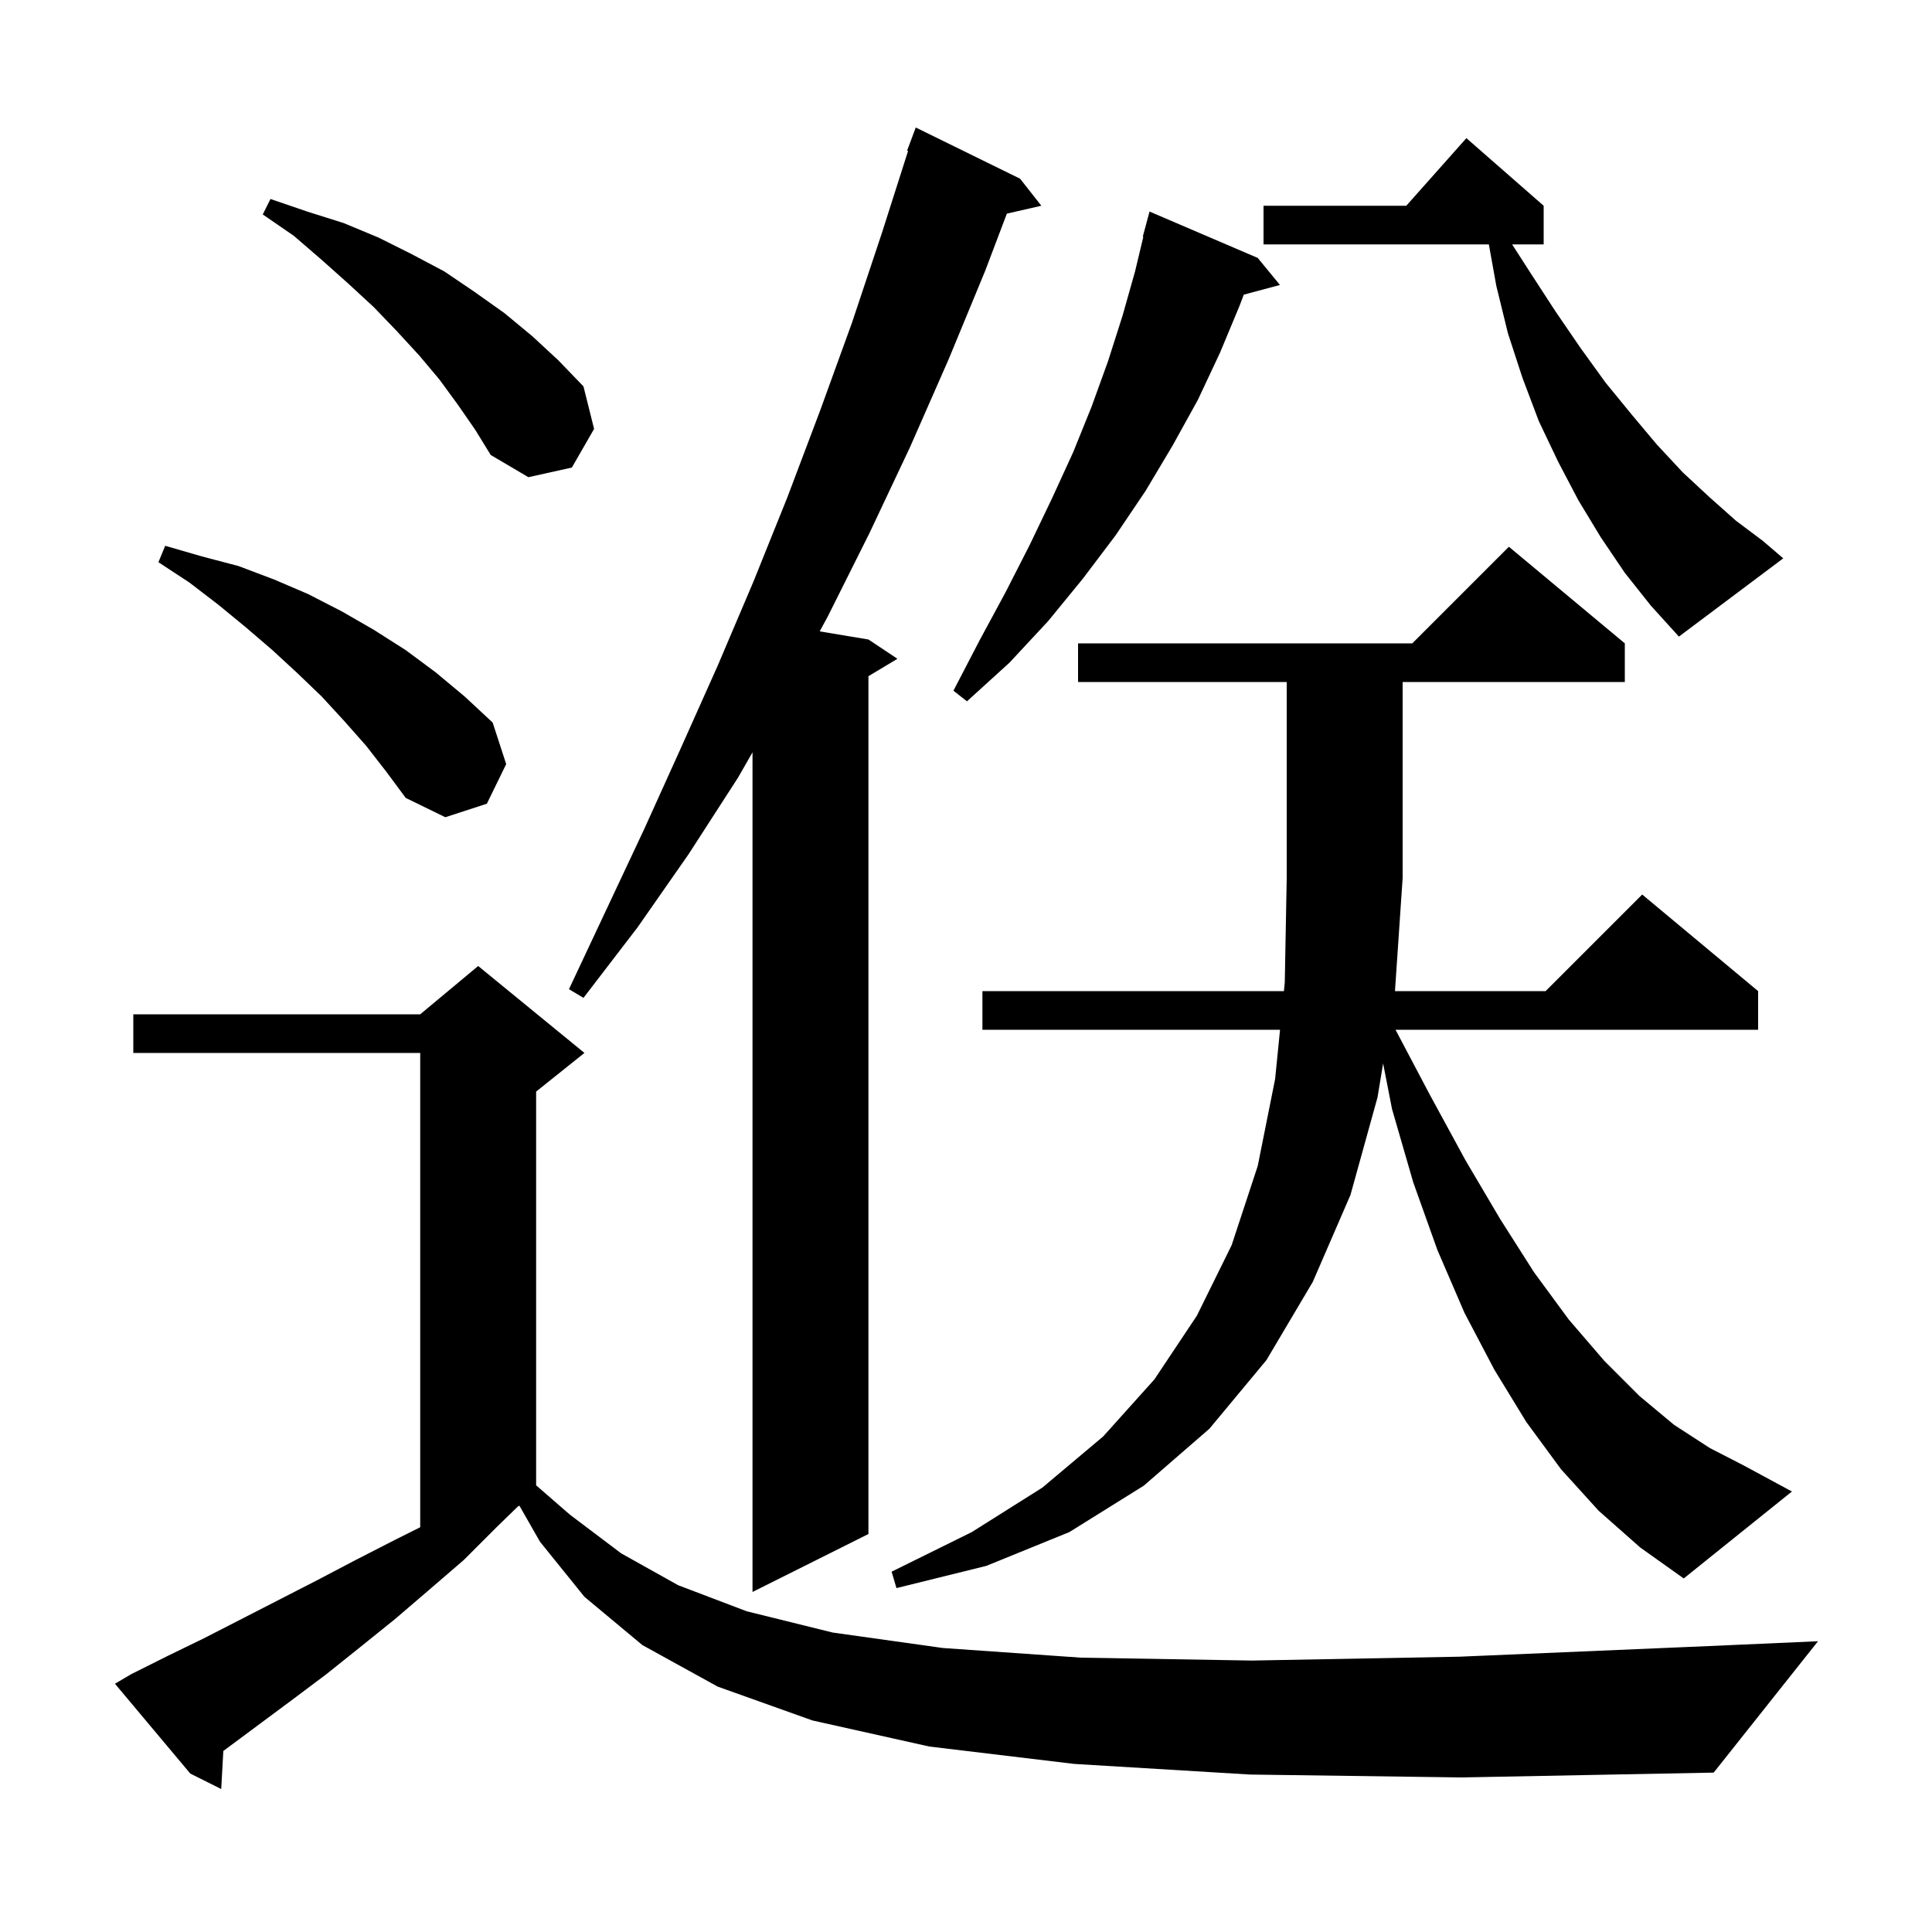 <svg xmlns="http://www.w3.org/2000/svg" xmlns:xlink="http://www.w3.org/1999/xlink" version="1.1" baseProfile="full" viewBox="0 0 200 200" width="200" height="200"><g fill="currentColor"><path d="M 129.4 183.7 L 111.2 182.6 L 96.2 180.8 L 84.1 178.1 L 74.3 174.6 L 66.5 170.3 L 60.5 165.3 L 55.9 159.6 L 53.767 155.867 L 53.627 155.936 L 51.4 158.1 L 48.0 161.5 L 44.4 164.6 L 40.9 167.6 L 37.3 170.5 L 33.8 173.3 L 30.2 176.0 L 23.2 181.2 L 23.119 181.255 L 22.9 185.2 L 19.7 183.6 L 11.9 174.3 L 13.6 173.3 L 17.4 171.4 L 21.1 169.6 L 32.8 163.6 L 36.8 161.5 L 40.9 159.4 L 43.5 158.1 L 43.5 109.0 L 13.8 109.0 L 13.8 105.0 L 43.5 105.0 L 49.5 100.0 L 60.5 109.0 L 55.5 113.0 L 55.5 153.762 L 59.0 156.8 L 64.3 160.8 L 70.2 164.1 L 77.3 166.8 L 86.2 169.0 L 97.6 170.6 L 111.9 171.6 L 129.6 171.9 L 151.1 171.5 L 176.9 170.4 L 188.2 169.9 L 177.4 183.5 L 151.3 184.0 Z M 105.6 18.5 L 107.8 21.3 L 104.23 22.114 L 102.0 28.0 L 98.2 37.2 L 94.2 46.3 L 90.0 55.2 L 85.7 63.8 L 84.856 65.359 L 89.9 66.2 L 92.9 68.2 L 89.9 70.0 L 89.9 158.8 L 77.9 164.8 L 77.9 77.883 L 76.4 80.5 L 71.3 88.4 L 66.0 96.0 L 60.4 103.3 L 58.9 102.4 L 66.7 85.8 L 70.5 77.4 L 74.3 68.9 L 78.0 60.2 L 81.5 51.5 L 84.9 42.5 L 88.2 33.4 L 91.3 24.1 L 94.004 15.626 L 93.9 15.6 L 94.8 13.2 Z M 165.5 156.4 L 161.6 152.1 L 158.0 147.2 L 154.7 141.8 L 151.6 135.9 L 148.8 129.4 L 146.3 122.4 L 144.1 114.8 L 143.18 110.086 L 142.6 113.6 L 139.8 123.7 L 135.9 132.7 L 131.1 140.8 L 125.2 147.9 L 118.4 153.8 L 110.7 158.6 L 102.1 162.1 L 92.8 164.4 L 92.3 162.7 L 100.6 158.6 L 107.9 154.0 L 114.2 148.7 L 119.5 142.8 L 123.9 136.2 L 127.5 128.9 L 130.2 120.7 L 132.0 111.7 L 132.51 106.6 L 101.7 106.6 L 101.7 102.6 L 132.91 102.6 L 133.0 101.7 L 133.2 90.9 L 133.2 70.6 L 111.6 70.6 L 111.6 66.6 L 146.2 66.6 L 156.2 56.6 L 168.2 66.6 L 168.2 70.6 L 145.2 70.6 L 145.2 90.9 L 144.407 102.6 L 160.0 102.6 L 170.0 92.6 L 182.0 102.6 L 182.0 106.6 L 144.464 106.6 L 148.0 113.3 L 151.7 120.1 L 155.3 126.2 L 158.8 131.7 L 162.4 136.6 L 166.1 140.9 L 169.7 144.5 L 173.3 147.5 L 177.0 149.9 L 180.5 151.7 L 185.5 154.4 L 174.3 163.4 L 169.8 160.2 Z M 37.9 77.2 L 35.6 74.6 L 33.3 72.1 L 30.8 69.7 L 28.2 67.3 L 25.4 64.9 L 22.6 62.6 L 19.6 60.3 L 16.4 58.2 L 17.1 56.5 L 20.9 57.6 L 24.7 58.6 L 28.4 60.0 L 31.9 61.5 L 35.4 63.3 L 38.7 65.2 L 42.0 67.3 L 45.1 69.6 L 48.1 72.1 L 51.0 74.8 L 52.4 79.1 L 50.4 83.2 L 46.1 84.6 L 42.0 82.6 L 40.0 79.9 Z M 130.2 26.7 L 132.5 29.5 L 128.755 30.503 L 128.3 31.7 L 126.3 36.5 L 124.0 41.4 L 121.4 46.1 L 118.6 50.8 L 115.5 55.4 L 112.1 59.9 L 108.5 64.3 L 104.5 68.6 L 100.1 72.6 L 98.7 71.5 L 101.4 66.3 L 104.1 61.3 L 106.6 56.4 L 108.9 51.6 L 111.1 46.8 L 113.0 42.1 L 114.7 37.4 L 116.2 32.7 L 117.5 28.1 L 118.358 24.511 L 118.3 24.5 L 119.0 21.9 Z M 168.2 59.3 L 165.7 55.6 L 163.4 51.8 L 161.3 47.8 L 159.3 43.6 L 157.6 39.1 L 156.1 34.5 L 154.9 29.6 L 154.126 25.3 L 130.8 25.3 L 130.8 21.3 L 145.578 21.3 L 151.8 14.3 L 159.8 21.3 L 159.8 25.3 L 156.536 25.3 L 158.4 28.2 L 161.0 32.2 L 163.6 36.0 L 166.2 39.6 L 168.9 42.9 L 171.5 46.0 L 174.2 48.9 L 177.0 51.5 L 179.7 53.9 L 182.5 56.0 L 184.6 57.8 L 173.8 65.9 L 170.9 62.7 Z M 47.4 41.9 L 45.5 39.3 L 43.4 36.8 L 41.1 34.3 L 38.7 31.8 L 36.1 29.4 L 33.3 26.9 L 30.4 24.4 L 27.2 22.2 L 28.0 20.6 L 31.8 21.9 L 35.6 23.1 L 39.2 24.6 L 42.6 26.3 L 46.0 28.1 L 49.1 30.2 L 52.2 32.4 L 55.1 34.8 L 57.8 37.3 L 60.4 40.0 L 61.5 44.4 L 59.2 48.4 L 54.7 49.4 L 50.8 47.1 L 49.2 44.5 Z "/></g></svg>